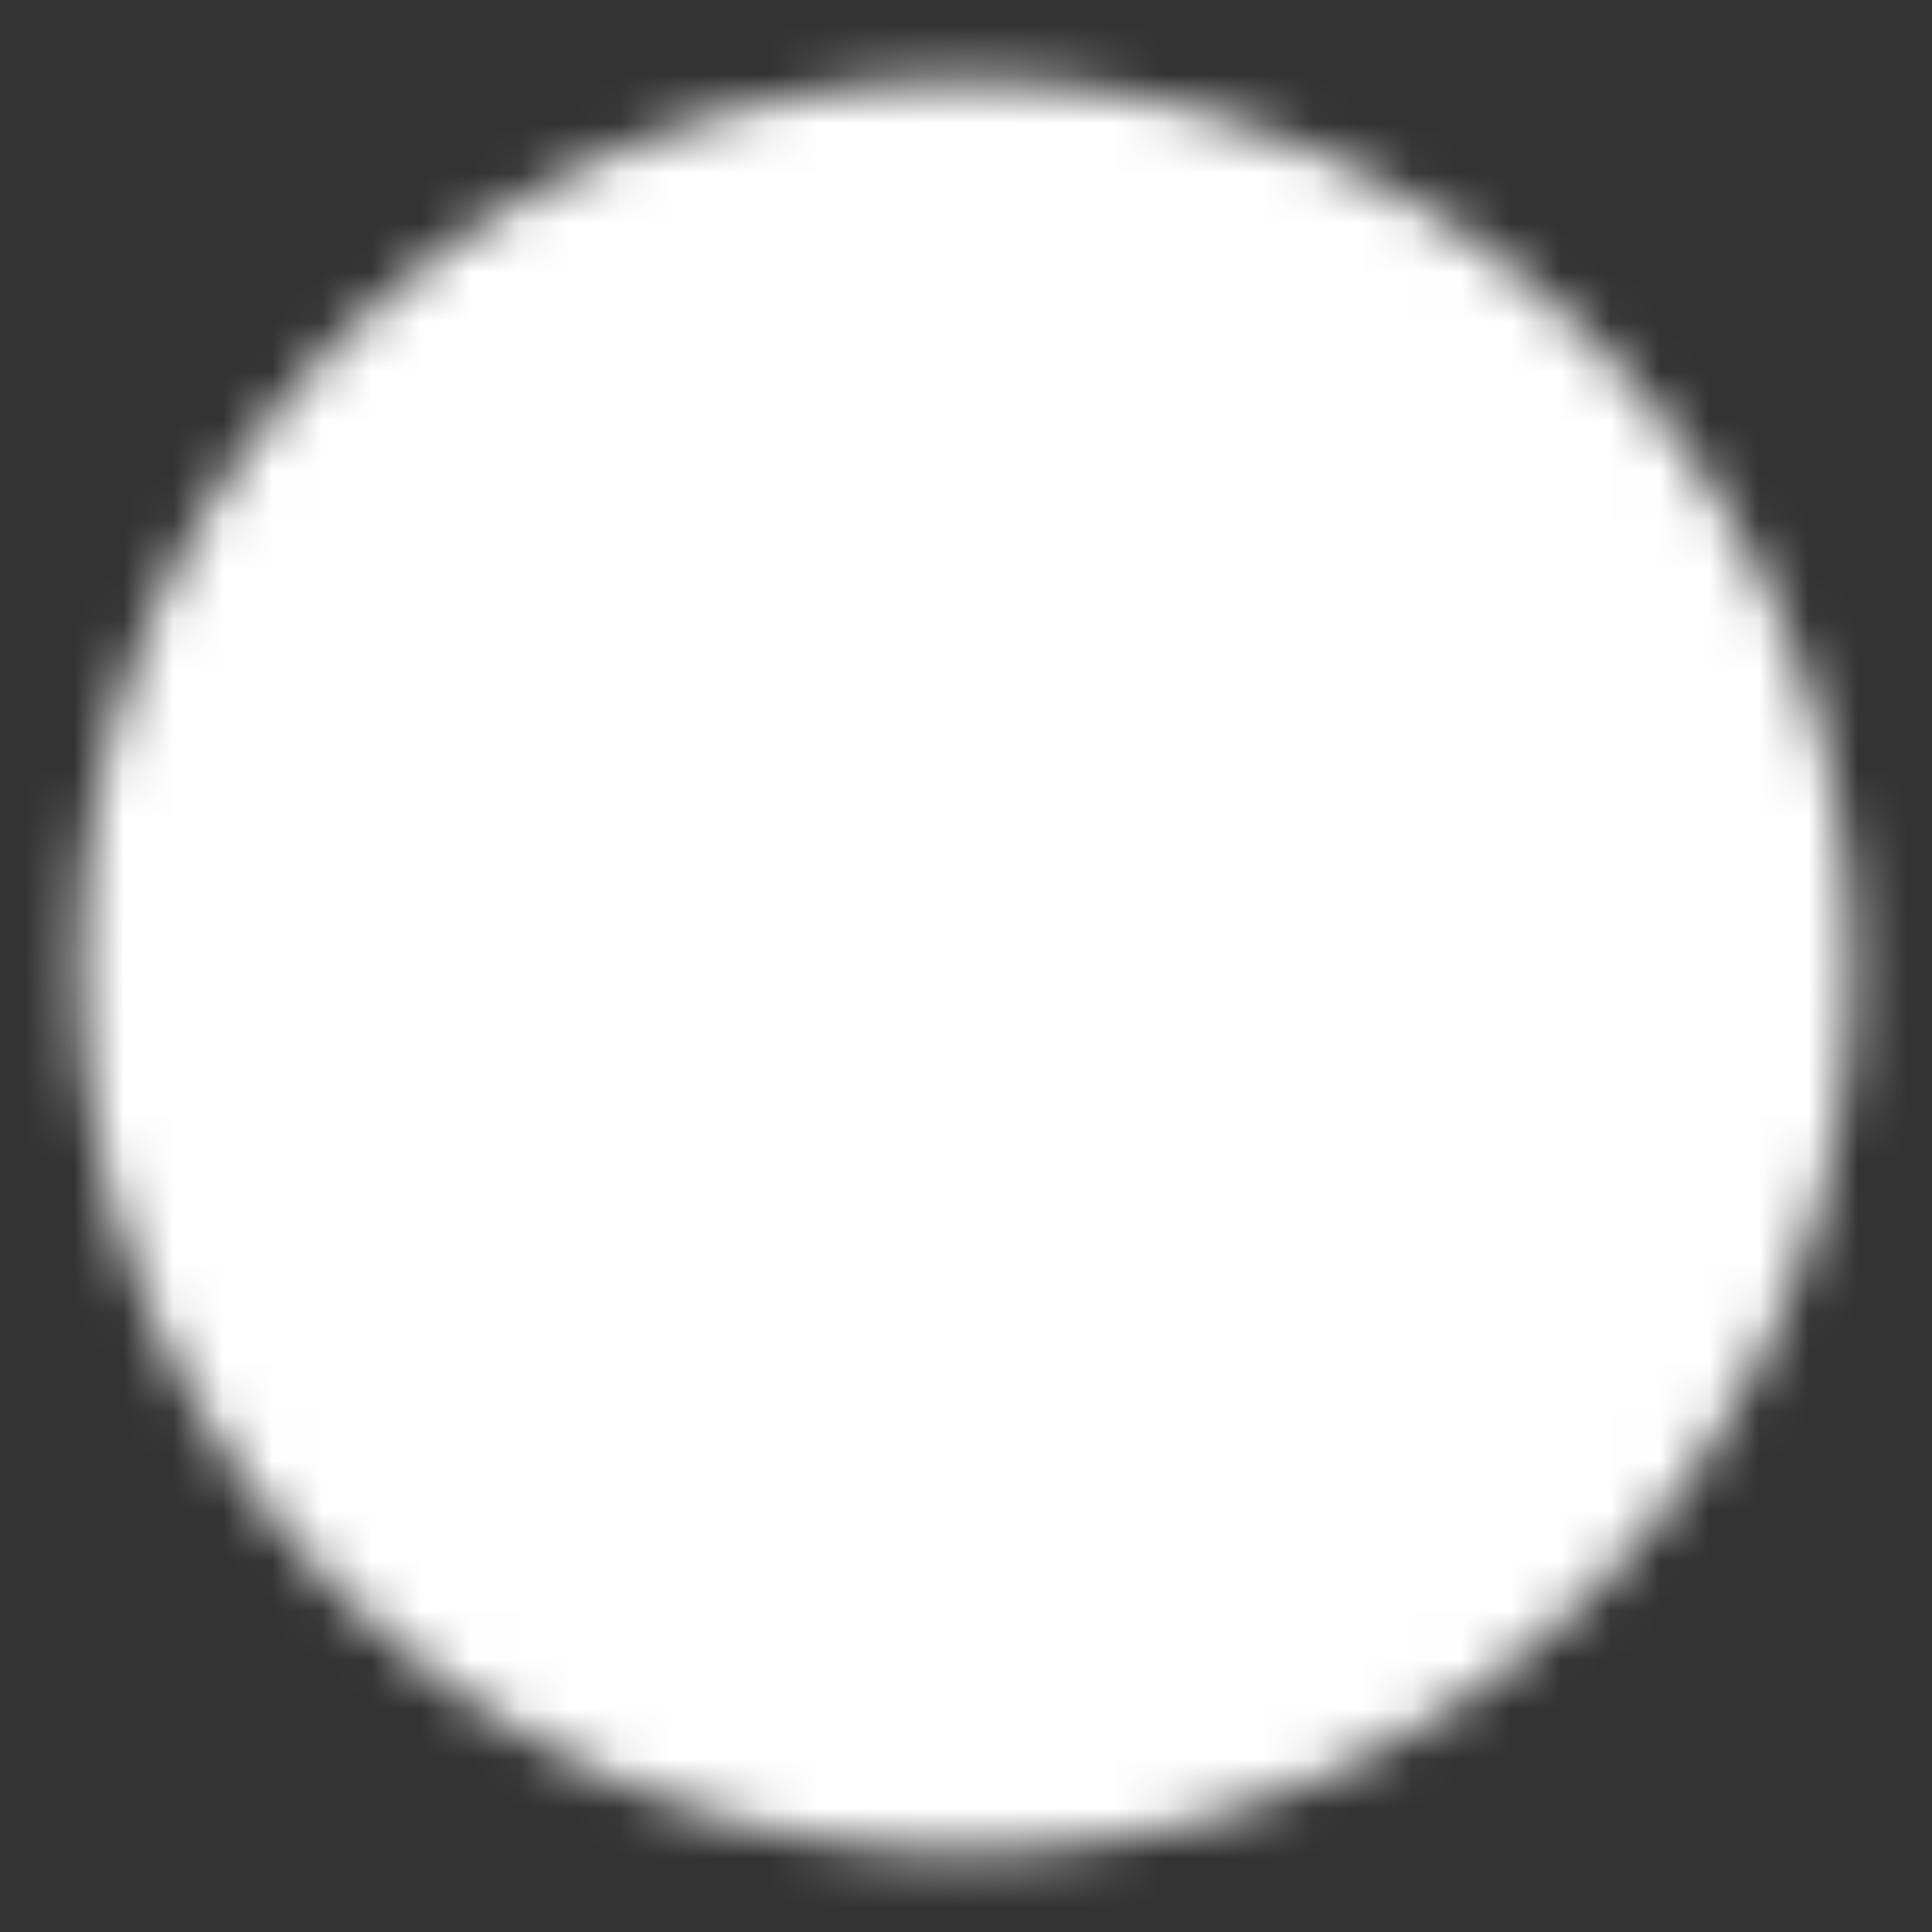 <svg width="39" height="39" viewBox="0 0 39 39" fill="none" xmlns="http://www.w3.org/2000/svg">
<rect x="0" y="0" width="39" height="39" fill="#333333" stroke="none"/>
<mask id="mask0_3074_757" style="mask-type:luminance" maskUnits="userSpaceOnUse" x="1" y="1" width="37" height="37">
<path d="M19.5 35.75C21.634 35.753 23.748 35.334 25.72 34.517C27.692 33.7 29.483 32.502 30.99 30.99C32.502 29.483 33.7 27.692 34.517 25.72C35.334 23.748 35.753 21.634 35.75 19.5C35.753 17.366 35.334 15.252 34.517 13.28C33.7 11.308 32.502 9.517 30.99 8.01C29.483 6.499 27.692 5.3 25.72 4.483C23.748 3.667 21.634 3.247 19.5 3.25C17.366 3.247 15.252 3.667 13.28 4.483C11.308 5.3 9.517 6.499 8.01 8.01C6.499 9.517 5.3 11.308 4.483 13.28C3.667 15.252 3.247 17.366 3.25 19.5C3.247 21.634 3.667 23.748 4.483 25.72C5.3 27.692 6.499 29.483 8.01 30.99C9.517 32.502 11.308 33.7 13.28 34.517C15.252 35.334 17.366 35.753 19.5 35.75Z" fill="white" stroke="white" stroke-width="3.25" stroke-linejoin="round"/>
<path d="M13 19.5L17.875 24.375L27.625 14.625" stroke="black" stroke-width="3.25" stroke-linecap="round" stroke-linejoin="round"/>
</mask>
<g mask="url(#mask0_3074_757)">
<path d="M0 0H39V39H0V0Z" fill="white"/>
</g>
</svg>
